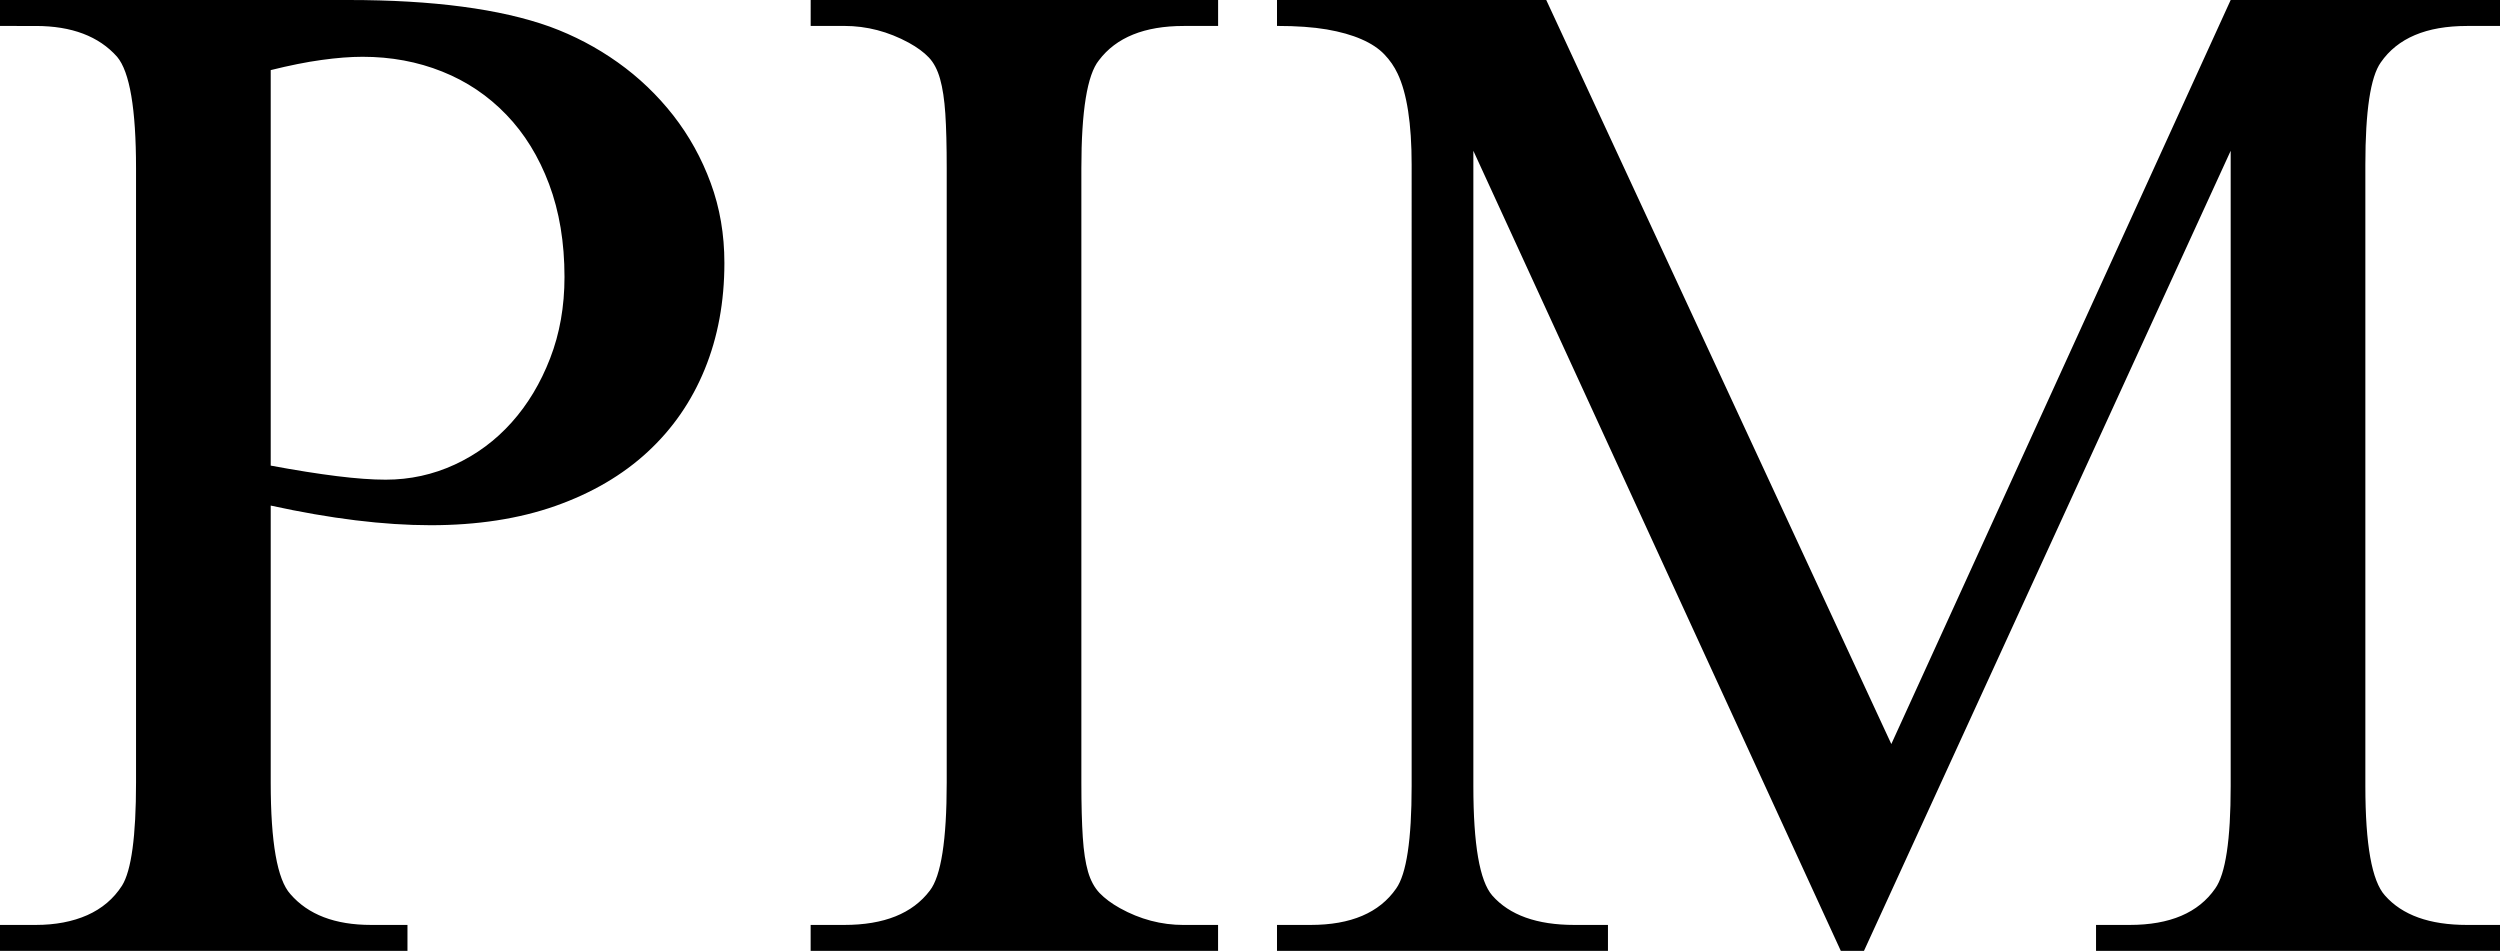 <?xml version="1.0" encoding="iso-8859-1"?>
<!-- Generator: Adobe Illustrator 16.0.0, SVG Export Plug-In . SVG Version: 6.00 Build 0)  -->
<!DOCTYPE svg PUBLIC "-//W3C//DTD SVG 1.1//EN" "http://www.w3.org/Graphics/SVG/1.1/DTD/svg11.dtd">
<svg version="1.1" xmlns="http://www.w3.org/2000/svg" xmlns:xlink="http://www.w3.org/1999/xlink" x="0px" y="0px" width="70px"
	 height="26.625px" viewBox="0 0 70 26.625" style="enable-background:new 0 0 70 26.625;" xml:space="preserve">
<g id="_x30_5BS_x5F_F_x5F_LG_x5F_01">
	<path d="M7.58,14.156v7.756c0,1.676,0.183,2.717,0.55,3.122c0.497,0.576,1.25,0.864,2.258,0.864h1.021v0.727H0v-0.727h1.001
		c0.55,0,1.031-0.092,1.443-0.274c0.412-0.184,0.736-0.458,0.972-0.825c0.262-0.419,0.393-1.381,0.393-2.887v-17.2
		c0-1.662-0.176-2.702-0.53-3.122c-0.511-0.575-1.27-0.863-2.278-0.863H0V0h9.758c2.369,0,4.248,0.249,5.636,0.746
		c0.681,0.249,1.315,0.582,1.904,1.001s1.106,0.913,1.552,1.482c0.444,0.569,0.795,1.201,1.05,1.896
		c0.256,0.693,0.383,1.439,0.383,2.238c0,1.086-0.183,2.078-0.55,2.975c-0.366,0.896-0.899,1.669-1.6,2.316
		c-0.7,0.648-1.562,1.152-2.582,1.513c-1.021,0.359-2.187,0.539-3.495,0.539C10.747,14.706,9.254,14.523,7.58,14.156z M7.58,13.037
		c0.706,0.132,1.325,0.229,1.855,0.295s0.984,0.099,1.364,0.099c0.681,0,1.325-0.141,1.935-0.423
		c0.608-0.281,1.139-0.674,1.59-1.178c0.452-0.504,0.812-1.103,1.08-1.797c0.269-0.693,0.402-1.453,0.402-2.277
		c0-0.969-0.144-1.836-0.432-2.602S14.687,3.74,14.176,3.21c-0.51-0.53-1.109-0.933-1.796-1.207
		C11.693,1.728,10.95,1.59,10.152,1.59c-0.341,0-0.724,0.03-1.149,0.089C8.578,1.737,8.103,1.833,7.58,1.963V13.037z M34.106,25.898
		v0.727H22.698v-0.727h0.943c1.112,0,1.91-0.32,2.395-0.962c0.314-0.405,0.472-1.414,0.472-3.024v-17.2
		c0-0.628-0.013-1.139-0.039-1.531s-0.075-0.717-0.147-0.972c-0.072-0.256-0.177-0.455-0.314-0.599
		c-0.137-0.145-0.323-0.282-0.56-0.413c-0.576-0.313-1.178-0.471-1.806-0.471h-0.943V0h11.408v0.727h-0.962
		c-1.1,0-1.892,0.32-2.376,0.962c-0.327,0.406-0.491,1.414-0.491,3.023v17.2c0,0.629,0.014,1.14,0.04,1.532
		c0.025,0.393,0.075,0.714,0.146,0.962c0.072,0.249,0.181,0.448,0.324,0.599c0.145,0.15,0.334,0.292,0.569,0.423
		c0.563,0.313,1.159,0.471,1.787,0.471H34.106z M51.543,26.625L41.254,4.222v17.789c0,1.637,0.176,2.657,0.529,3.063
		c0.484,0.55,1.25,0.824,2.299,0.824h0.941v0.727h-9.267v-0.727h0.943c1.125,0,1.924-0.34,2.395-1.021
		c0.287-0.406,0.432-1.361,0.432-2.867V4.614c0-1.152-0.131-2.003-0.393-2.553c-0.092-0.196-0.215-0.376-0.373-0.54
		c-0.156-0.163-0.369-0.305-0.639-0.422c-0.268-0.118-0.592-0.209-0.971-0.275c-0.381-0.065-0.844-0.098-1.394-0.098V0h7.539
		l9.662,20.833L62.459,0H70v0.727h-0.924c-1.139,0-1.943,0.34-2.414,1.021c-0.289,0.406-0.432,1.362-0.432,2.867v17.396
		c0,1.637,0.182,2.657,0.549,3.063c0.484,0.55,1.25,0.824,2.297,0.824H70v0.727H58.689v-0.727h0.943c1.125,0,1.924-0.34,2.395-1.021
		c0.289-0.406,0.432-1.361,0.432-2.867V4.222L52.191,26.625H51.543z"/>
</g>
<g id="Layer_1">
</g>
</svg>
